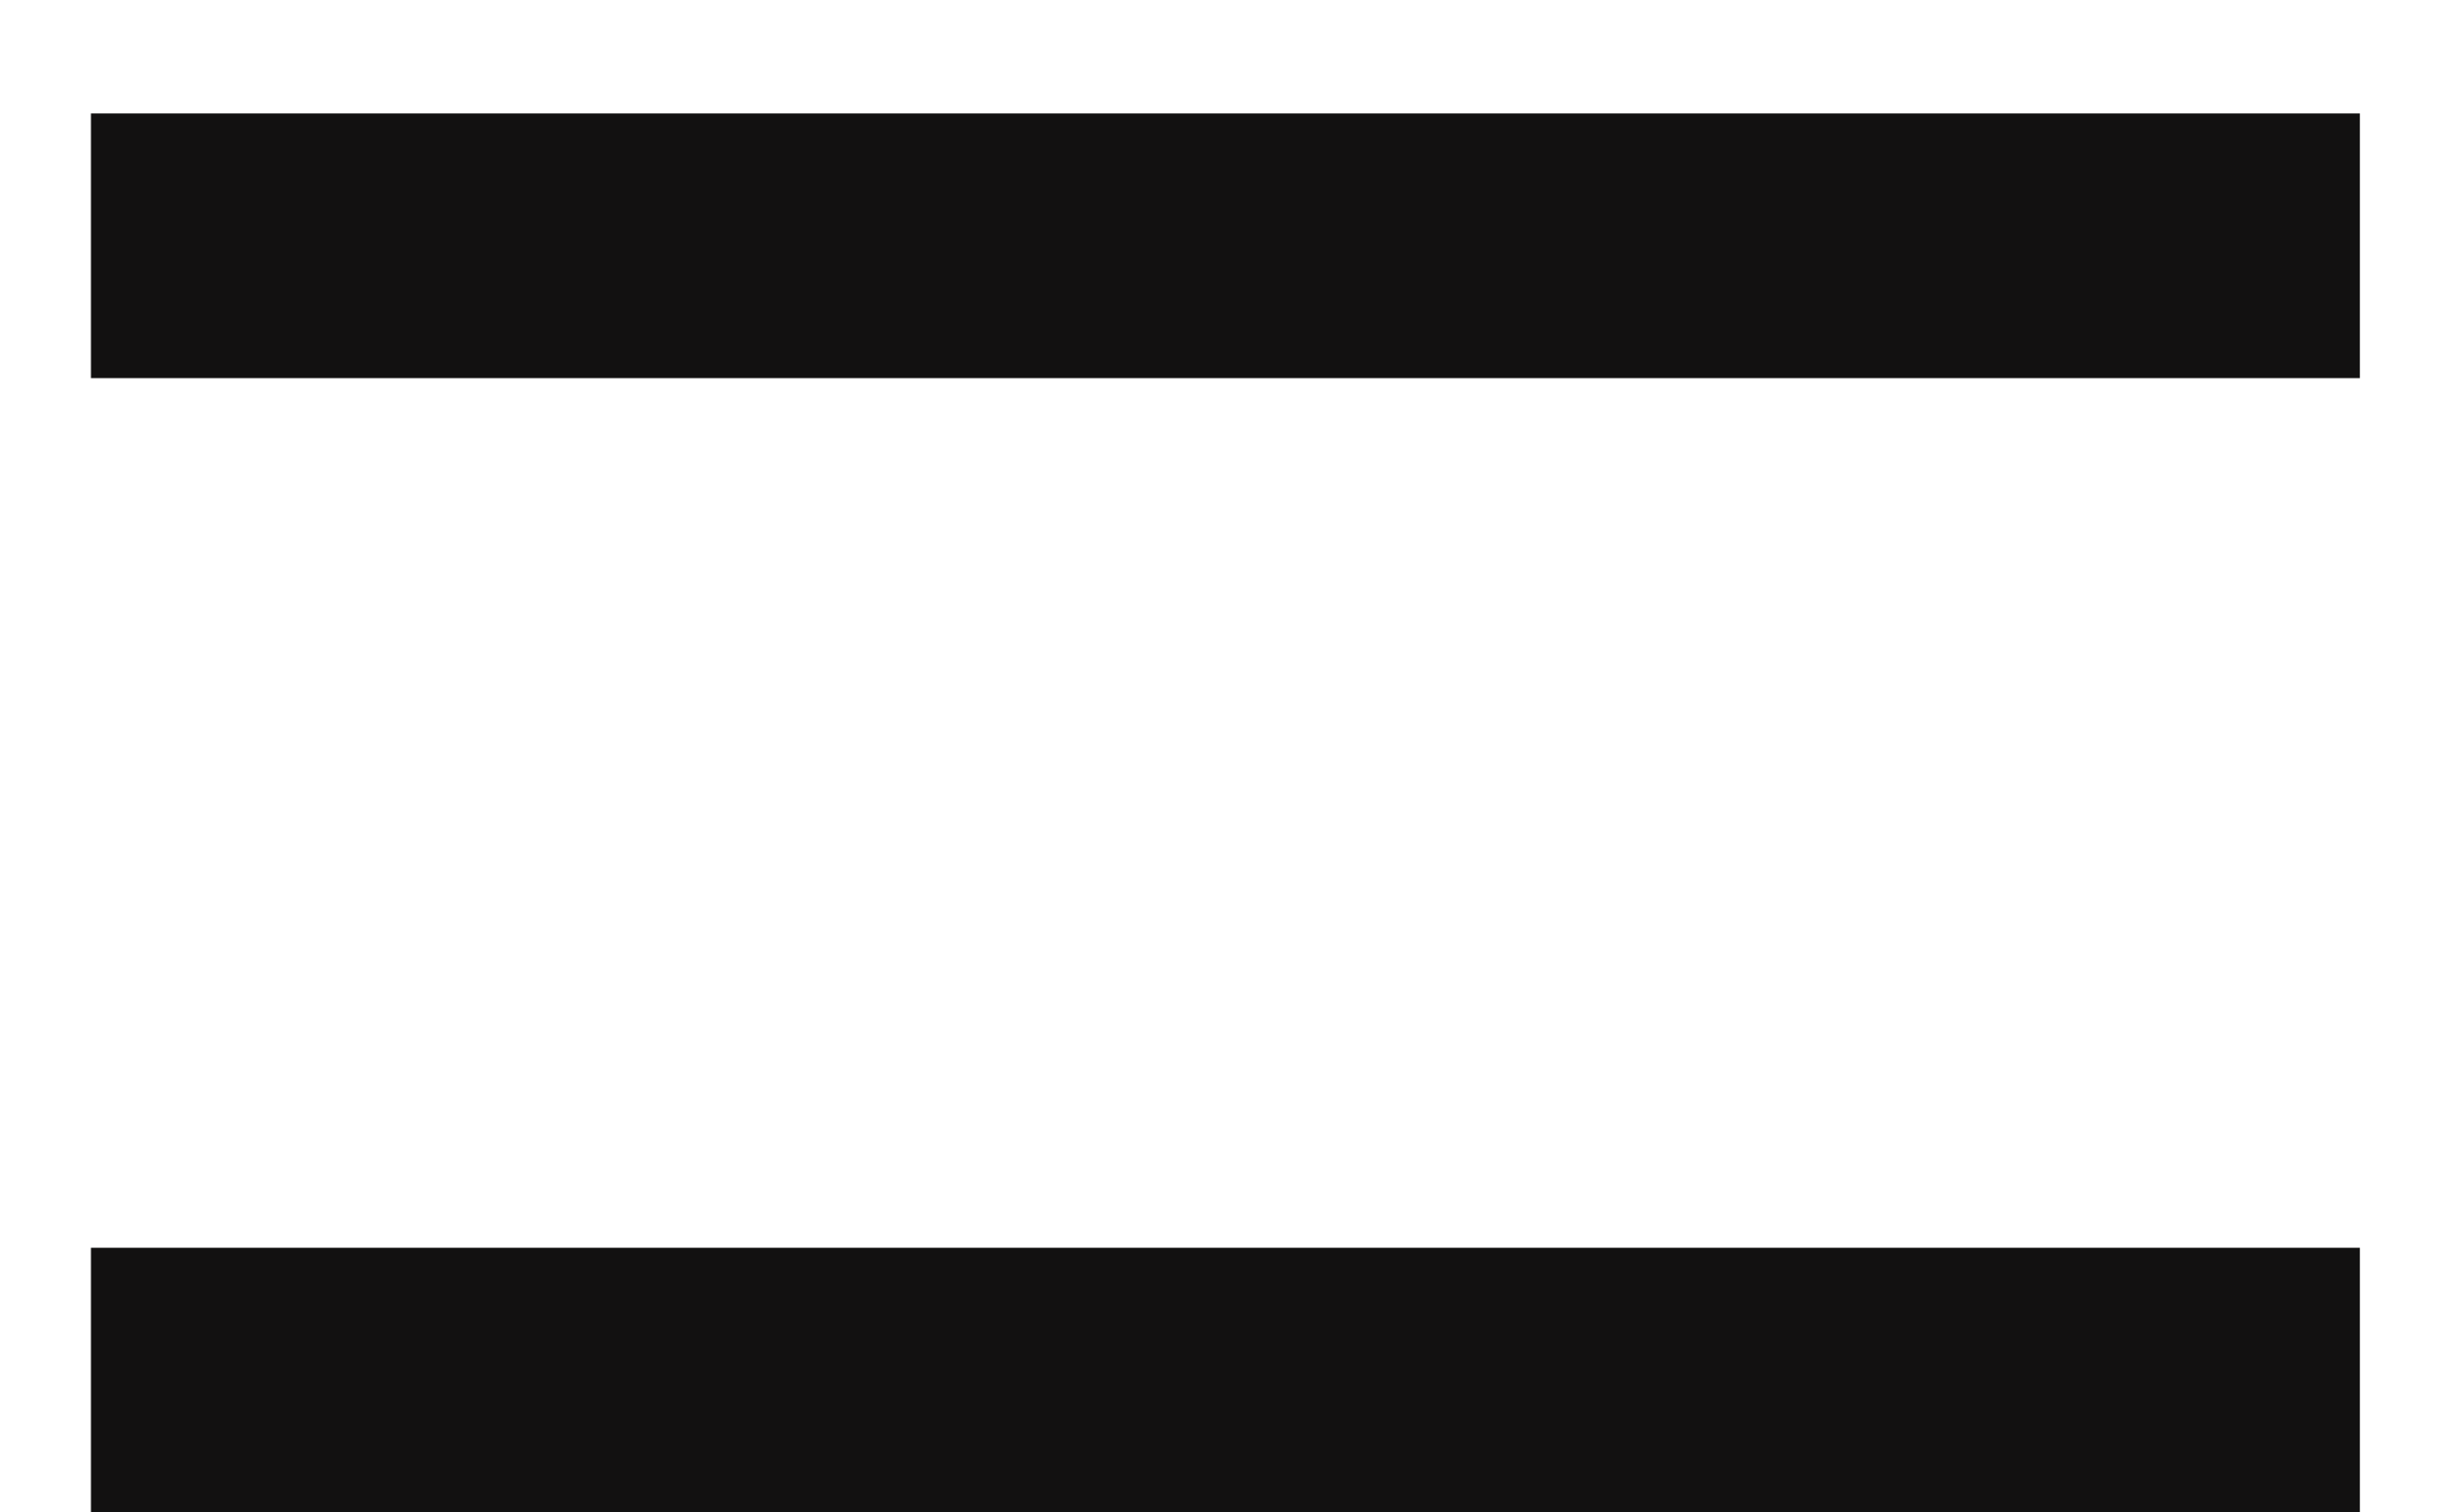 <svg width="13" height="8" viewBox="0 0 13 8" fill="none" xmlns="http://www.w3.org/2000/svg">
<line x1="0.481" y1="1.3" x2="12.481" y2="1.3" stroke="#121111" stroke-width="1.4"/>
<line x1="0.481" y1="7.3" x2="12.481" y2="7.3" stroke="#121111" stroke-width="1.4"/>
</svg>
